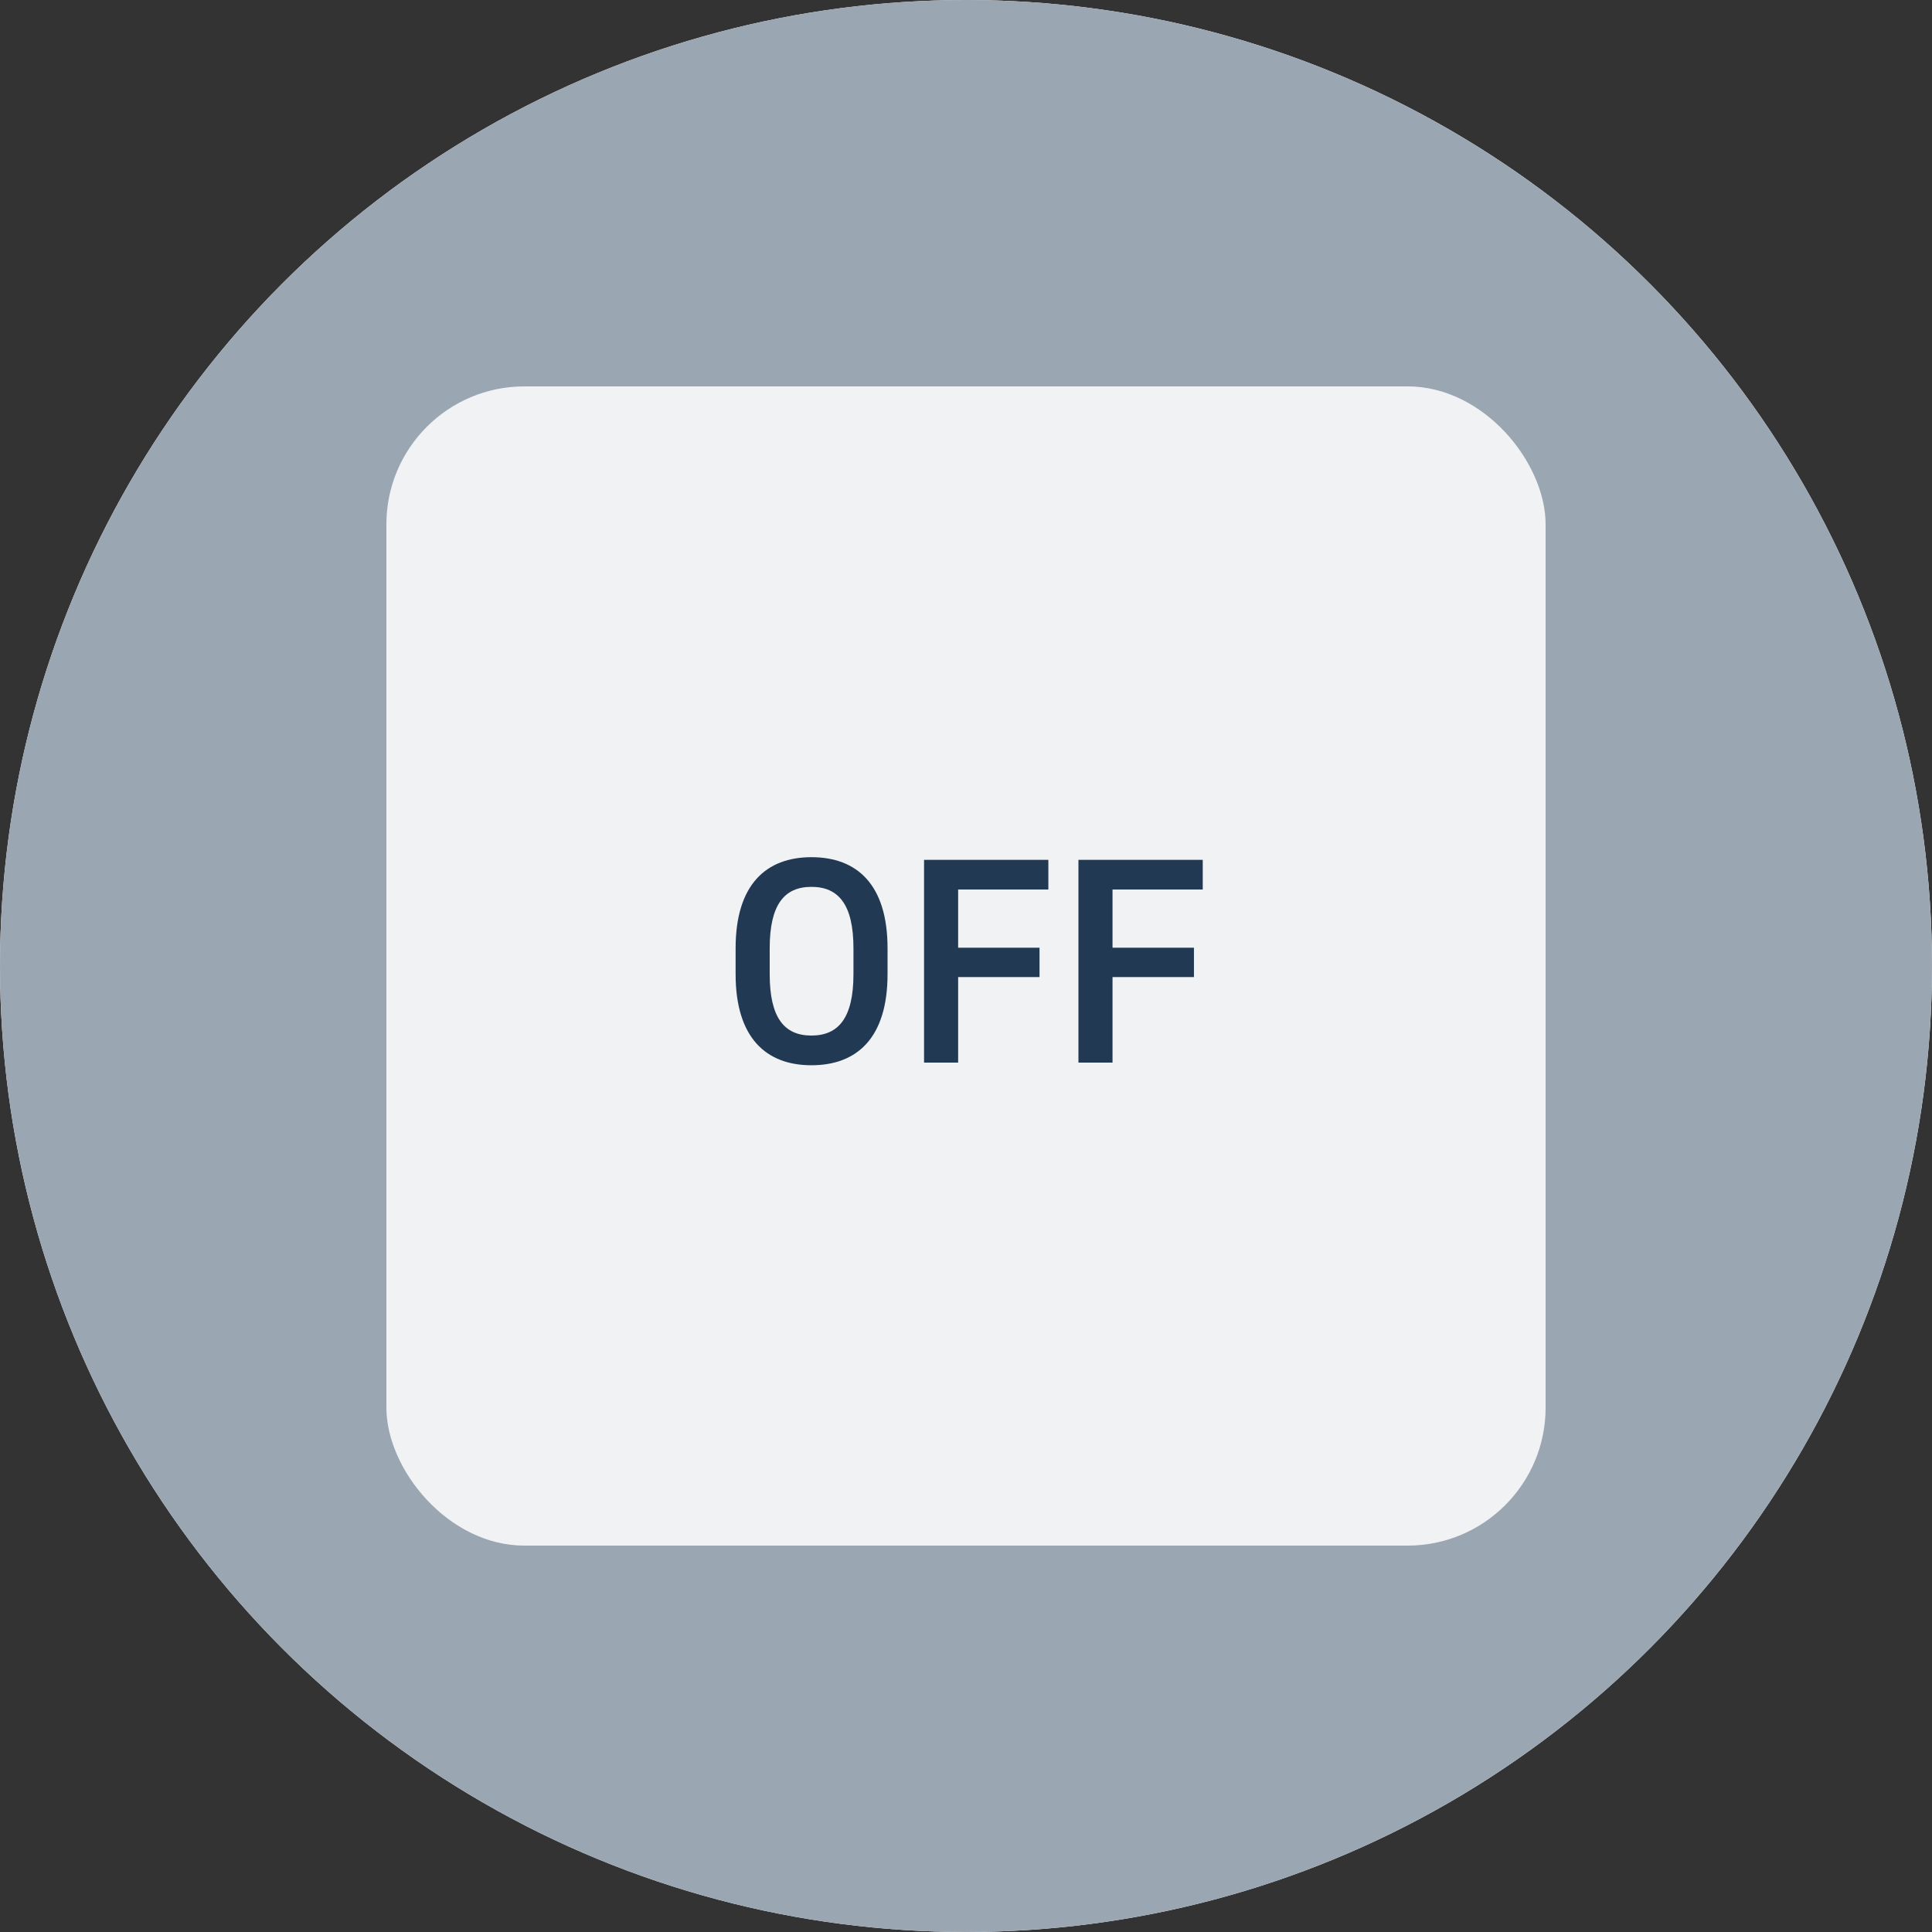 <svg width="56" height="56" viewBox="0 0 56 56" fill="none" xmlns="http://www.w3.org/2000/svg">
<rect x="0" y="0" width="56" height="56" fill="#333333" stroke="none"/>
<circle cx="28" cy="28" r="28" fill="white"/>
<circle cx="28" cy="28" r="28" fill="#9AA6B2"/>
<rect x="11.2" y="11.2" width="33.6" height="33.6" rx="4" fill="white"/>
<rect x="11.2" y="11.2" width="33.6" height="33.6" rx="4" fill="#6F8091" fill-opacity="0.1"/>
<path d="M25.726 28.236V27.487C25.726 25.638 24.84 24.846 23.52 24.846C22.208 24.846 21.322 25.638 21.322 27.487V28.236C21.322 30.084 22.208 30.877 23.52 30.877C24.84 30.877 25.726 30.084 25.726 28.236ZM22.31 27.487C22.31 26.217 22.736 25.706 23.52 25.706C24.303 25.706 24.738 26.217 24.738 27.487V28.236C24.738 29.505 24.303 30.016 23.52 30.016C22.736 30.016 22.31 29.505 22.31 28.236V27.487Z" fill="#213953"/>
<path d="M26.784 24.923V30.8H27.772V28.321H30.131V27.47H27.772V25.783H30.387V24.923H26.784Z" fill="#213953"/>
<path d="M31.259 24.923V30.8H32.247V28.321H34.607V27.47H32.247V25.783H34.862V24.923H31.259Z" fill="#213953"/>
</svg>
